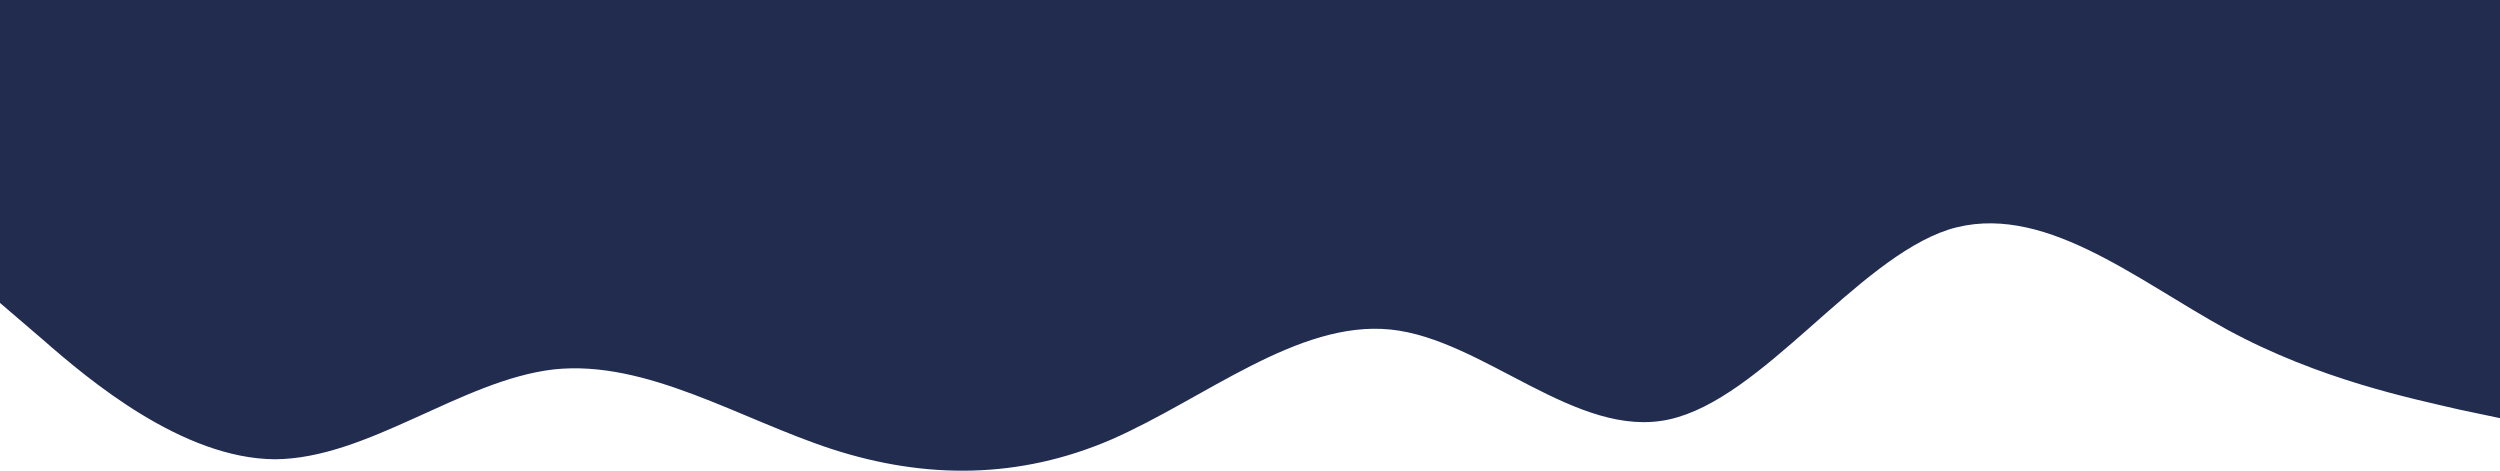 <svg xmlns="http://www.w3.org/2000/svg" width="1280" height="241" viewBox="0 0 1280 241" fill="none">
  <path d="M-2 153.376L21.826 173.794C45.563 194.596 93.483 234.857 140.778 235.145C188.341 234.857 236.26 194.596 283.556 189.132C331.118 184.051 379.038 214.726 426.333 230.064C473.896 245.402 521.816 245.402 569.111 224.983C616.674 204.182 664.594 163.921 711.889 168.714C759.452 173.507 807.372 225.271 854.667 214.726C902.23 204.182 950.149 133.245 997.444 117.62C1045.01 102.57 1092.93 142.831 1140.22 168.714C1187.79 194.596 1235.7 204.182 1258.91 209.646L1283 214.726V0H1259.17C1235.44 0 1187.52 0 1140.22 0C1092.66 0 1044.74 0 997.444 0C949.882 0 901.962 0 854.667 0C807.104 0 759.184 0 711.889 0C664.326 0 616.406 0 569.111 0C521.548 0 473.628 0 426.333 0C378.771 0 330.851 0 283.556 0C235.993 0 188.073 0 140.778 0C93.215 0 45.295 0 22.094 0H-2V153.376Z" fill="#212C4F"/>
</svg>